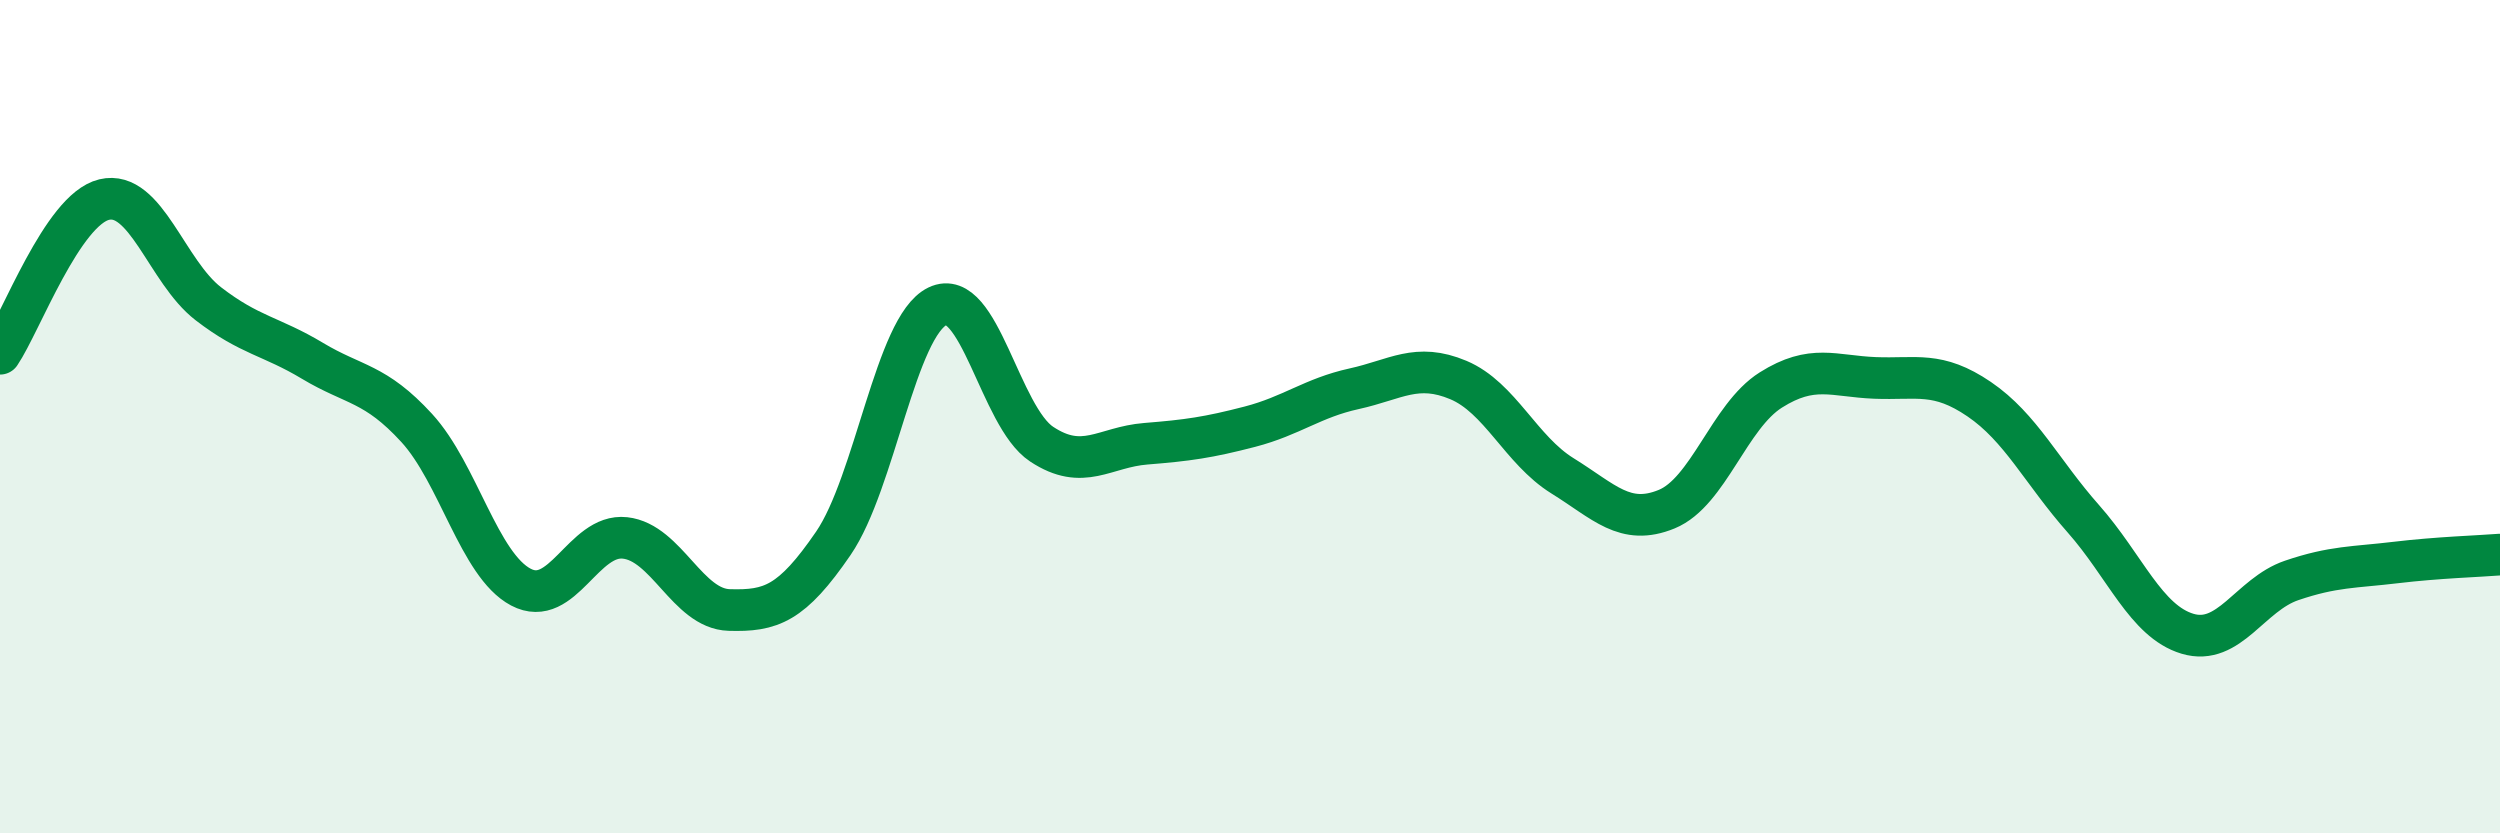 
    <svg width="60" height="20" viewBox="0 0 60 20" xmlns="http://www.w3.org/2000/svg">
      <path
        d="M 0,8.49 C 0.5,7.75 1.5,5.03 2.5,4.79 C 3.5,4.55 4,6.52 5,7.29 C 6,8.06 6.5,8.06 7.5,8.66 C 8.5,9.26 9,9.18 10,10.27 C 11,11.36 11.5,13.56 12.5,14.09 C 13.5,14.62 14,12.8 15,12.91 C 16,13.02 16.5,14.61 17.5,14.64 C 18.5,14.67 19,14.5 20,13.04 C 21,11.58 21.5,7.83 22.5,7.35 C 23.5,6.87 24,10 25,10.66 C 26,11.32 26.5,10.73 27.5,10.65 C 28.5,10.57 29,10.5 30,10.24 C 31,9.98 31.5,9.55 32.5,9.33 C 33.5,9.11 34,8.7 35,9.12 C 36,9.54 36.5,10.8 37.5,11.42 C 38.5,12.04 39,12.63 40,12.22 C 41,11.81 41.5,9.99 42.5,9.36 C 43.5,8.73 44,9.03 45,9.07 C 46,9.11 46.5,8.9 47.5,9.58 C 48.5,10.26 49,11.32 50,12.45 C 51,13.58 51.5,14.91 52.5,15.21 C 53.5,15.51 54,14.27 55,13.93 C 56,13.59 56.5,13.62 57.5,13.5 C 58.5,13.38 59.5,13.35 60,13.31L60 20L0 20Z"
        fill="#008740"
        opacity="0.1"
        stroke-linecap="round"
        stroke-linejoin="round"
      />
      <path
        d="M 0,8.49 C 0.5,7.75 1.5,5.03 2.5,4.79 C 3.5,4.55 4,6.52 5,7.29 C 6,8.06 6.5,8.06 7.5,8.66 C 8.5,9.26 9,9.18 10,10.27 C 11,11.36 11.5,13.56 12.5,14.09 C 13.5,14.62 14,12.8 15,12.91 C 16,13.02 16.5,14.61 17.5,14.64 C 18.5,14.67 19,14.5 20,13.04 C 21,11.58 21.5,7.83 22.5,7.35 C 23.5,6.87 24,10 25,10.66 C 26,11.32 26.5,10.73 27.5,10.65 C 28.5,10.57 29,10.5 30,10.24 C 31,9.98 31.5,9.55 32.5,9.33 C 33.5,9.11 34,8.7 35,9.12 C 36,9.54 36.5,10.8 37.5,11.42 C 38.5,12.04 39,12.63 40,12.22 C 41,11.81 41.5,9.99 42.5,9.36 C 43.5,8.73 44,9.03 45,9.07 C 46,9.11 46.5,8.9 47.5,9.58 C 48.5,10.26 49,11.32 50,12.45 C 51,13.58 51.5,14.91 52.5,15.21 C 53.5,15.51 54,14.27 55,13.93 C 56,13.59 56.5,13.62 57.5,13.5 C 58.5,13.38 59.5,13.35 60,13.31"
        stroke="#008740"
        stroke-width="1"
        fill="none"
        stroke-linecap="round"
        stroke-linejoin="round"
      />
    </svg>
  